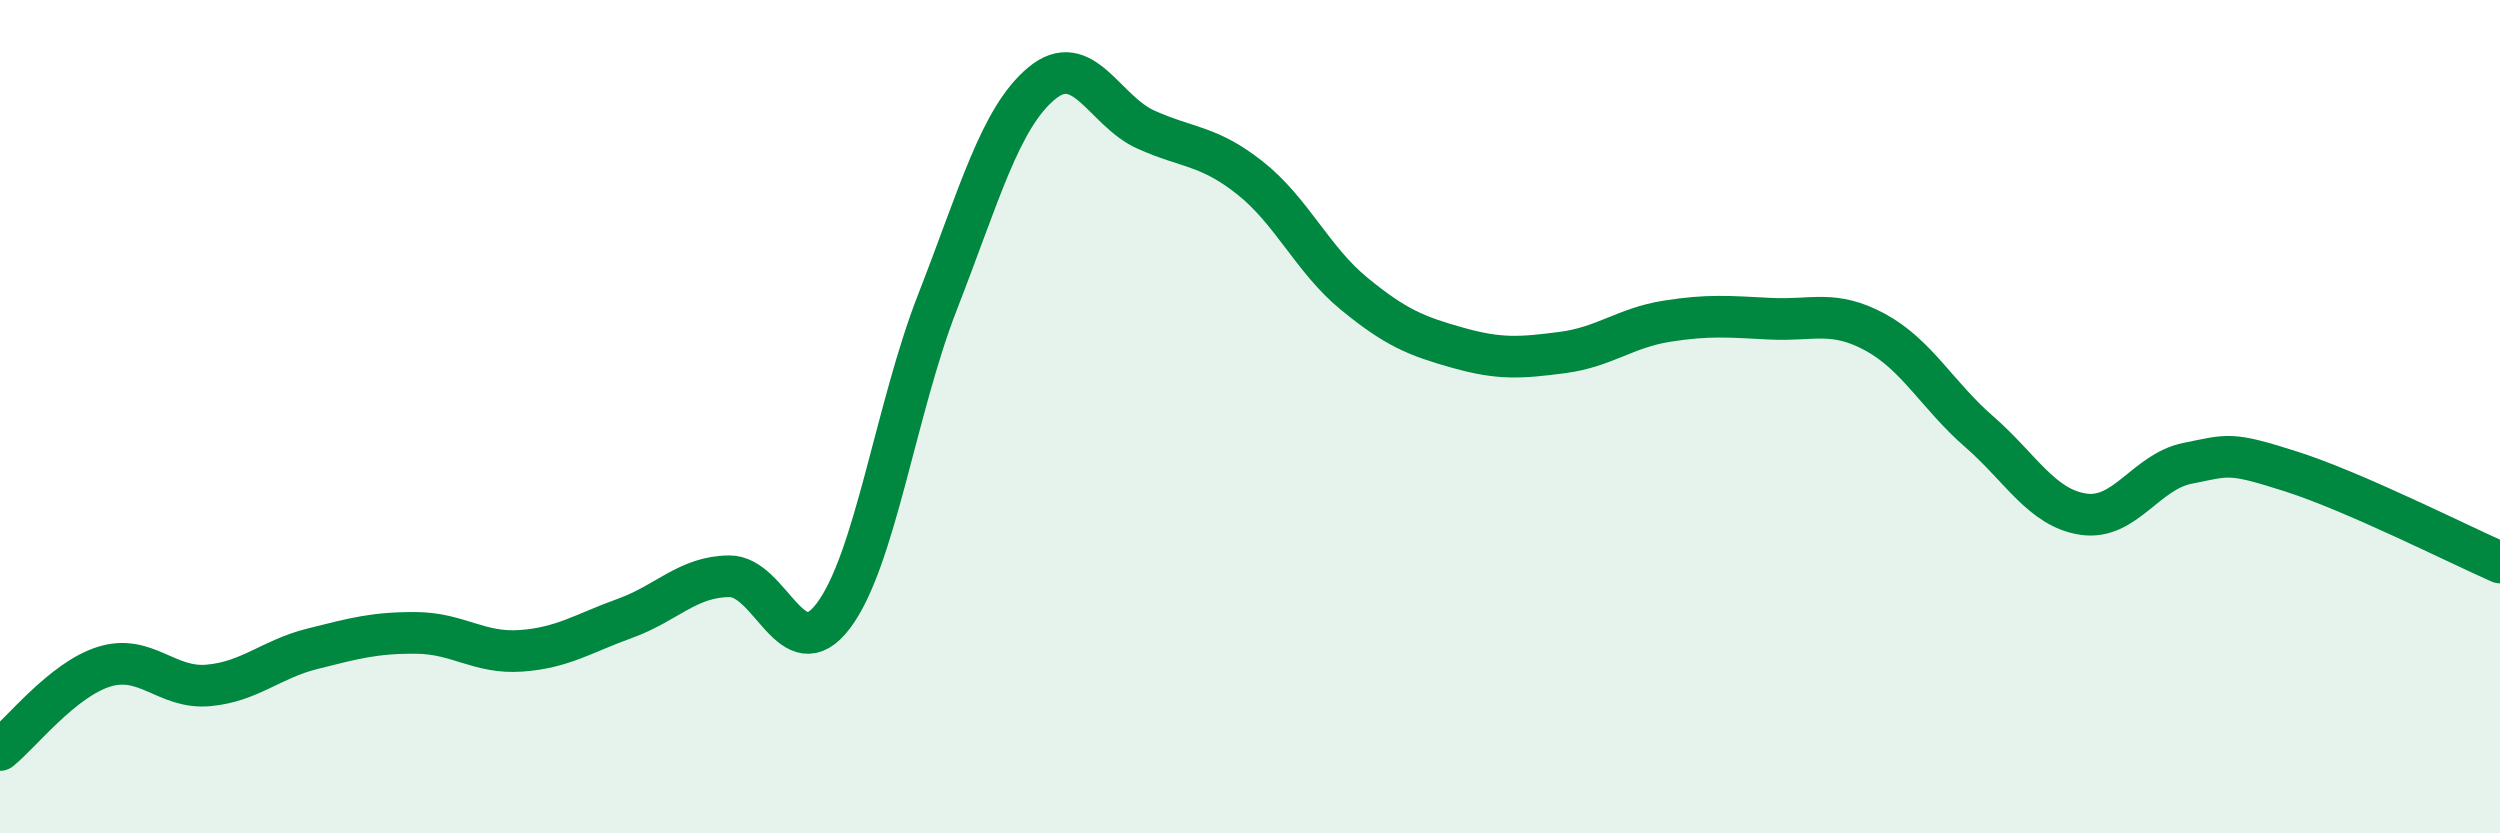 
    <svg width="60" height="20" viewBox="0 0 60 20" xmlns="http://www.w3.org/2000/svg">
      <path
        d="M 0,18 C 0.5,17.6 1.5,16.31 2.5,16 C 3.5,15.69 4,16.54 5,16.45 C 6,16.36 6.5,15.82 7.5,15.57 C 8.5,15.32 9,15.18 10,15.19 C 11,15.2 11.5,15.69 12.5,15.62 C 13.5,15.55 14,15.2 15,14.84 C 16,14.48 16.5,13.84 17.5,13.83 C 18.5,13.82 19,16.1 20,14.78 C 21,13.46 21.5,9.81 22.5,7.25 C 23.5,4.69 24,2.83 25,2 C 26,1.17 26.5,2.66 27.5,3.11 C 28.5,3.56 29,3.48 30,4.27 C 31,5.06 31.5,6.23 32.5,7.05 C 33.5,7.87 34,8.07 35,8.35 C 36,8.63 36.5,8.59 37.5,8.46 C 38.5,8.33 39,7.87 40,7.71 C 41,7.55 41.5,7.6 42.5,7.65 C 43.5,7.7 44,7.43 45,7.97 C 46,8.51 46.5,9.49 47.5,10.36 C 48.5,11.23 49,12.19 50,12.34 C 51,12.49 51.5,11.32 52.5,11.12 C 53.5,10.92 53.5,10.84 55,11.32 C 56.5,11.8 59,13.06 60,13.5L60 20L0 20Z"
        fill="#008740"
        opacity="0.1"
        stroke-linecap="round"
        stroke-linejoin="round"
      />
      <path
        d="M 0,18 C 0.5,17.6 1.5,16.31 2.5,16 C 3.5,15.69 4,16.54 5,16.45 C 6,16.36 6.5,15.82 7.5,15.57 C 8.5,15.32 9,15.18 10,15.19 C 11,15.2 11.5,15.69 12.5,15.62 C 13.5,15.55 14,15.2 15,14.84 C 16,14.48 16.5,13.84 17.5,13.83 C 18.5,13.82 19,16.1 20,14.78 C 21,13.46 21.5,9.81 22.5,7.25 C 23.5,4.69 24,2.83 25,2 C 26,1.17 26.5,2.66 27.5,3.11 C 28.5,3.56 29,3.48 30,4.27 C 31,5.06 31.5,6.23 32.5,7.05 C 33.5,7.87 34,8.07 35,8.35 C 36,8.63 36.5,8.59 37.5,8.46 C 38.5,8.33 39,7.87 40,7.71 C 41,7.55 41.5,7.6 42.5,7.65 C 43.5,7.7 44,7.43 45,7.97 C 46,8.51 46.5,9.49 47.5,10.36 C 48.5,11.23 49,12.19 50,12.34 C 51,12.49 51.5,11.32 52.5,11.12 C 53.5,10.92 53.5,10.84 55,11.32 C 56.5,11.8 59,13.06 60,13.5"
        stroke="#008740"
        stroke-width="1"
        fill="none"
        stroke-linecap="round"
        stroke-linejoin="round"
      />
    </svg>
  